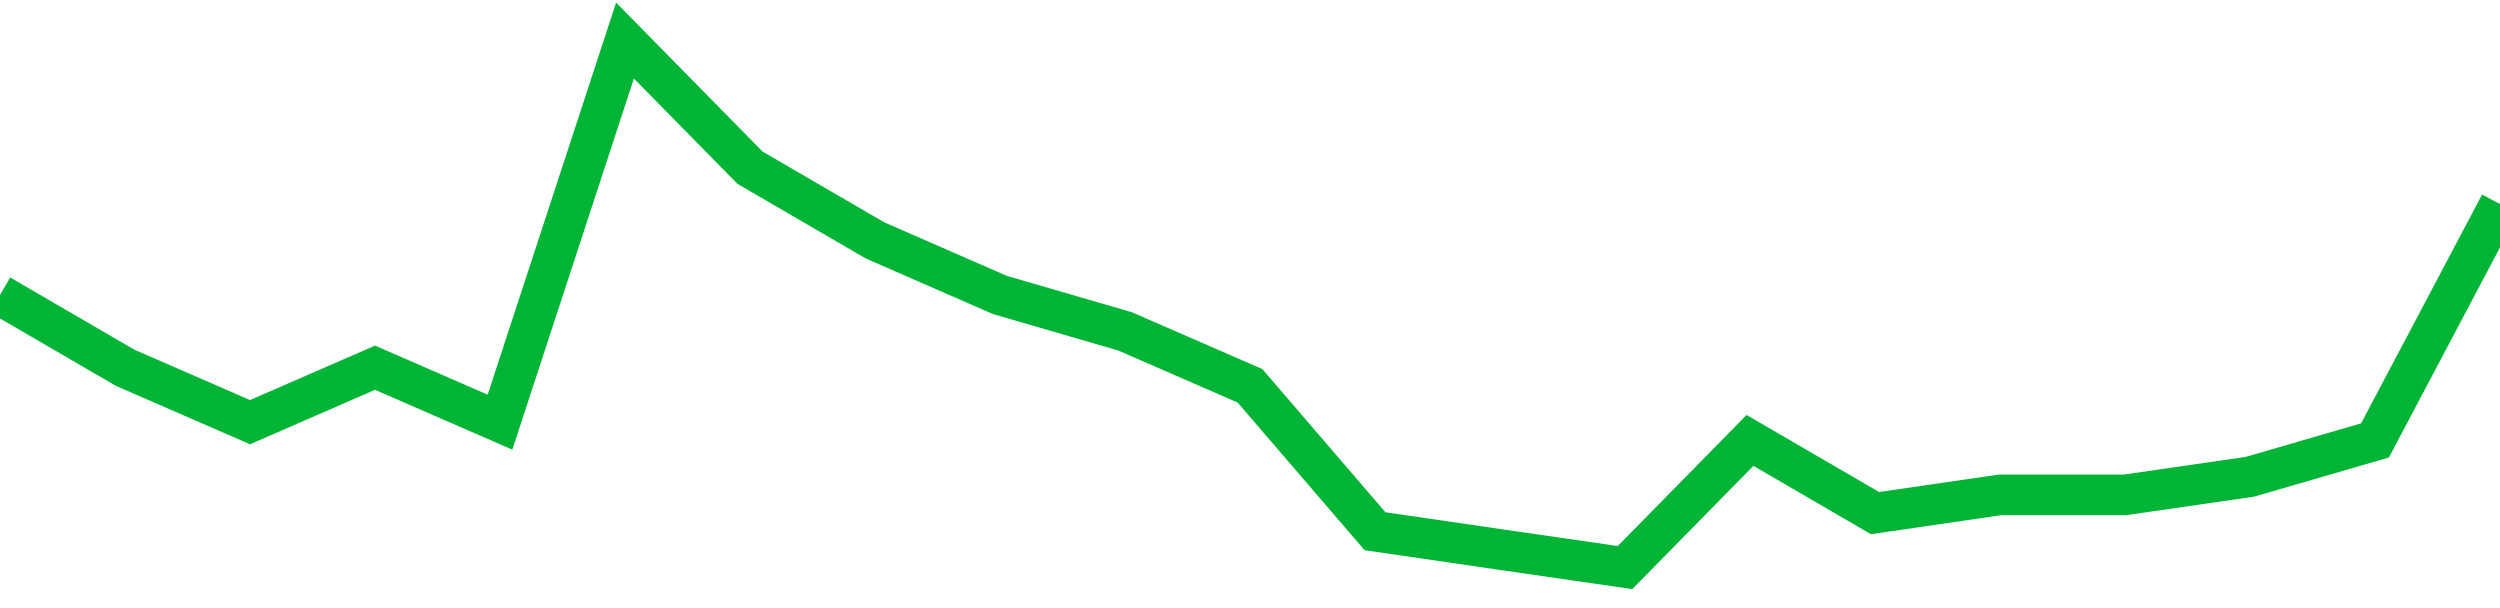 <!-- Generated with https://github.com/jxxe/sparkline/ --><svg viewBox="0 0 185 45" class="sparkline" xmlns="http://www.w3.org/2000/svg"><path class="sparkline--fill" d="M 0 21.83 L 0 21.83 L 9.25 27.21 L 18.5 31.24 L 27.75 27.21 L 37 31.24 L 46.25 3 L 55.5 12.41 L 64.75 17.79 L 74 21.83 L 83.25 24.52 L 92.5 28.55 L 101.75 39.31 L 111 40.66 L 120.25 42 L 129.5 32.59 L 138.75 37.97 L 148 36.62 L 157.25 36.62 L 166.5 35.28 L 175.75 32.59 L 185 15.1 V 45 L 0 45 Z" stroke="none" fill="none" ></path><path class="sparkline--line" d="M 0 21.83 L 0 21.83 L 9.25 27.21 L 18.5 31.24 L 27.75 27.21 L 37 31.24 L 46.25 3 L 55.5 12.41 L 64.75 17.79 L 74 21.83 L 83.25 24.52 L 92.5 28.55 L 101.75 39.31 L 111 40.66 L 120.25 42 L 129.5 32.59 L 138.75 37.97 L 148 36.62 L 157.25 36.62 L 166.5 35.28 L 175.75 32.59 L 185 15.1" fill="none" stroke-width="3" stroke="#00B436" ></path></svg>